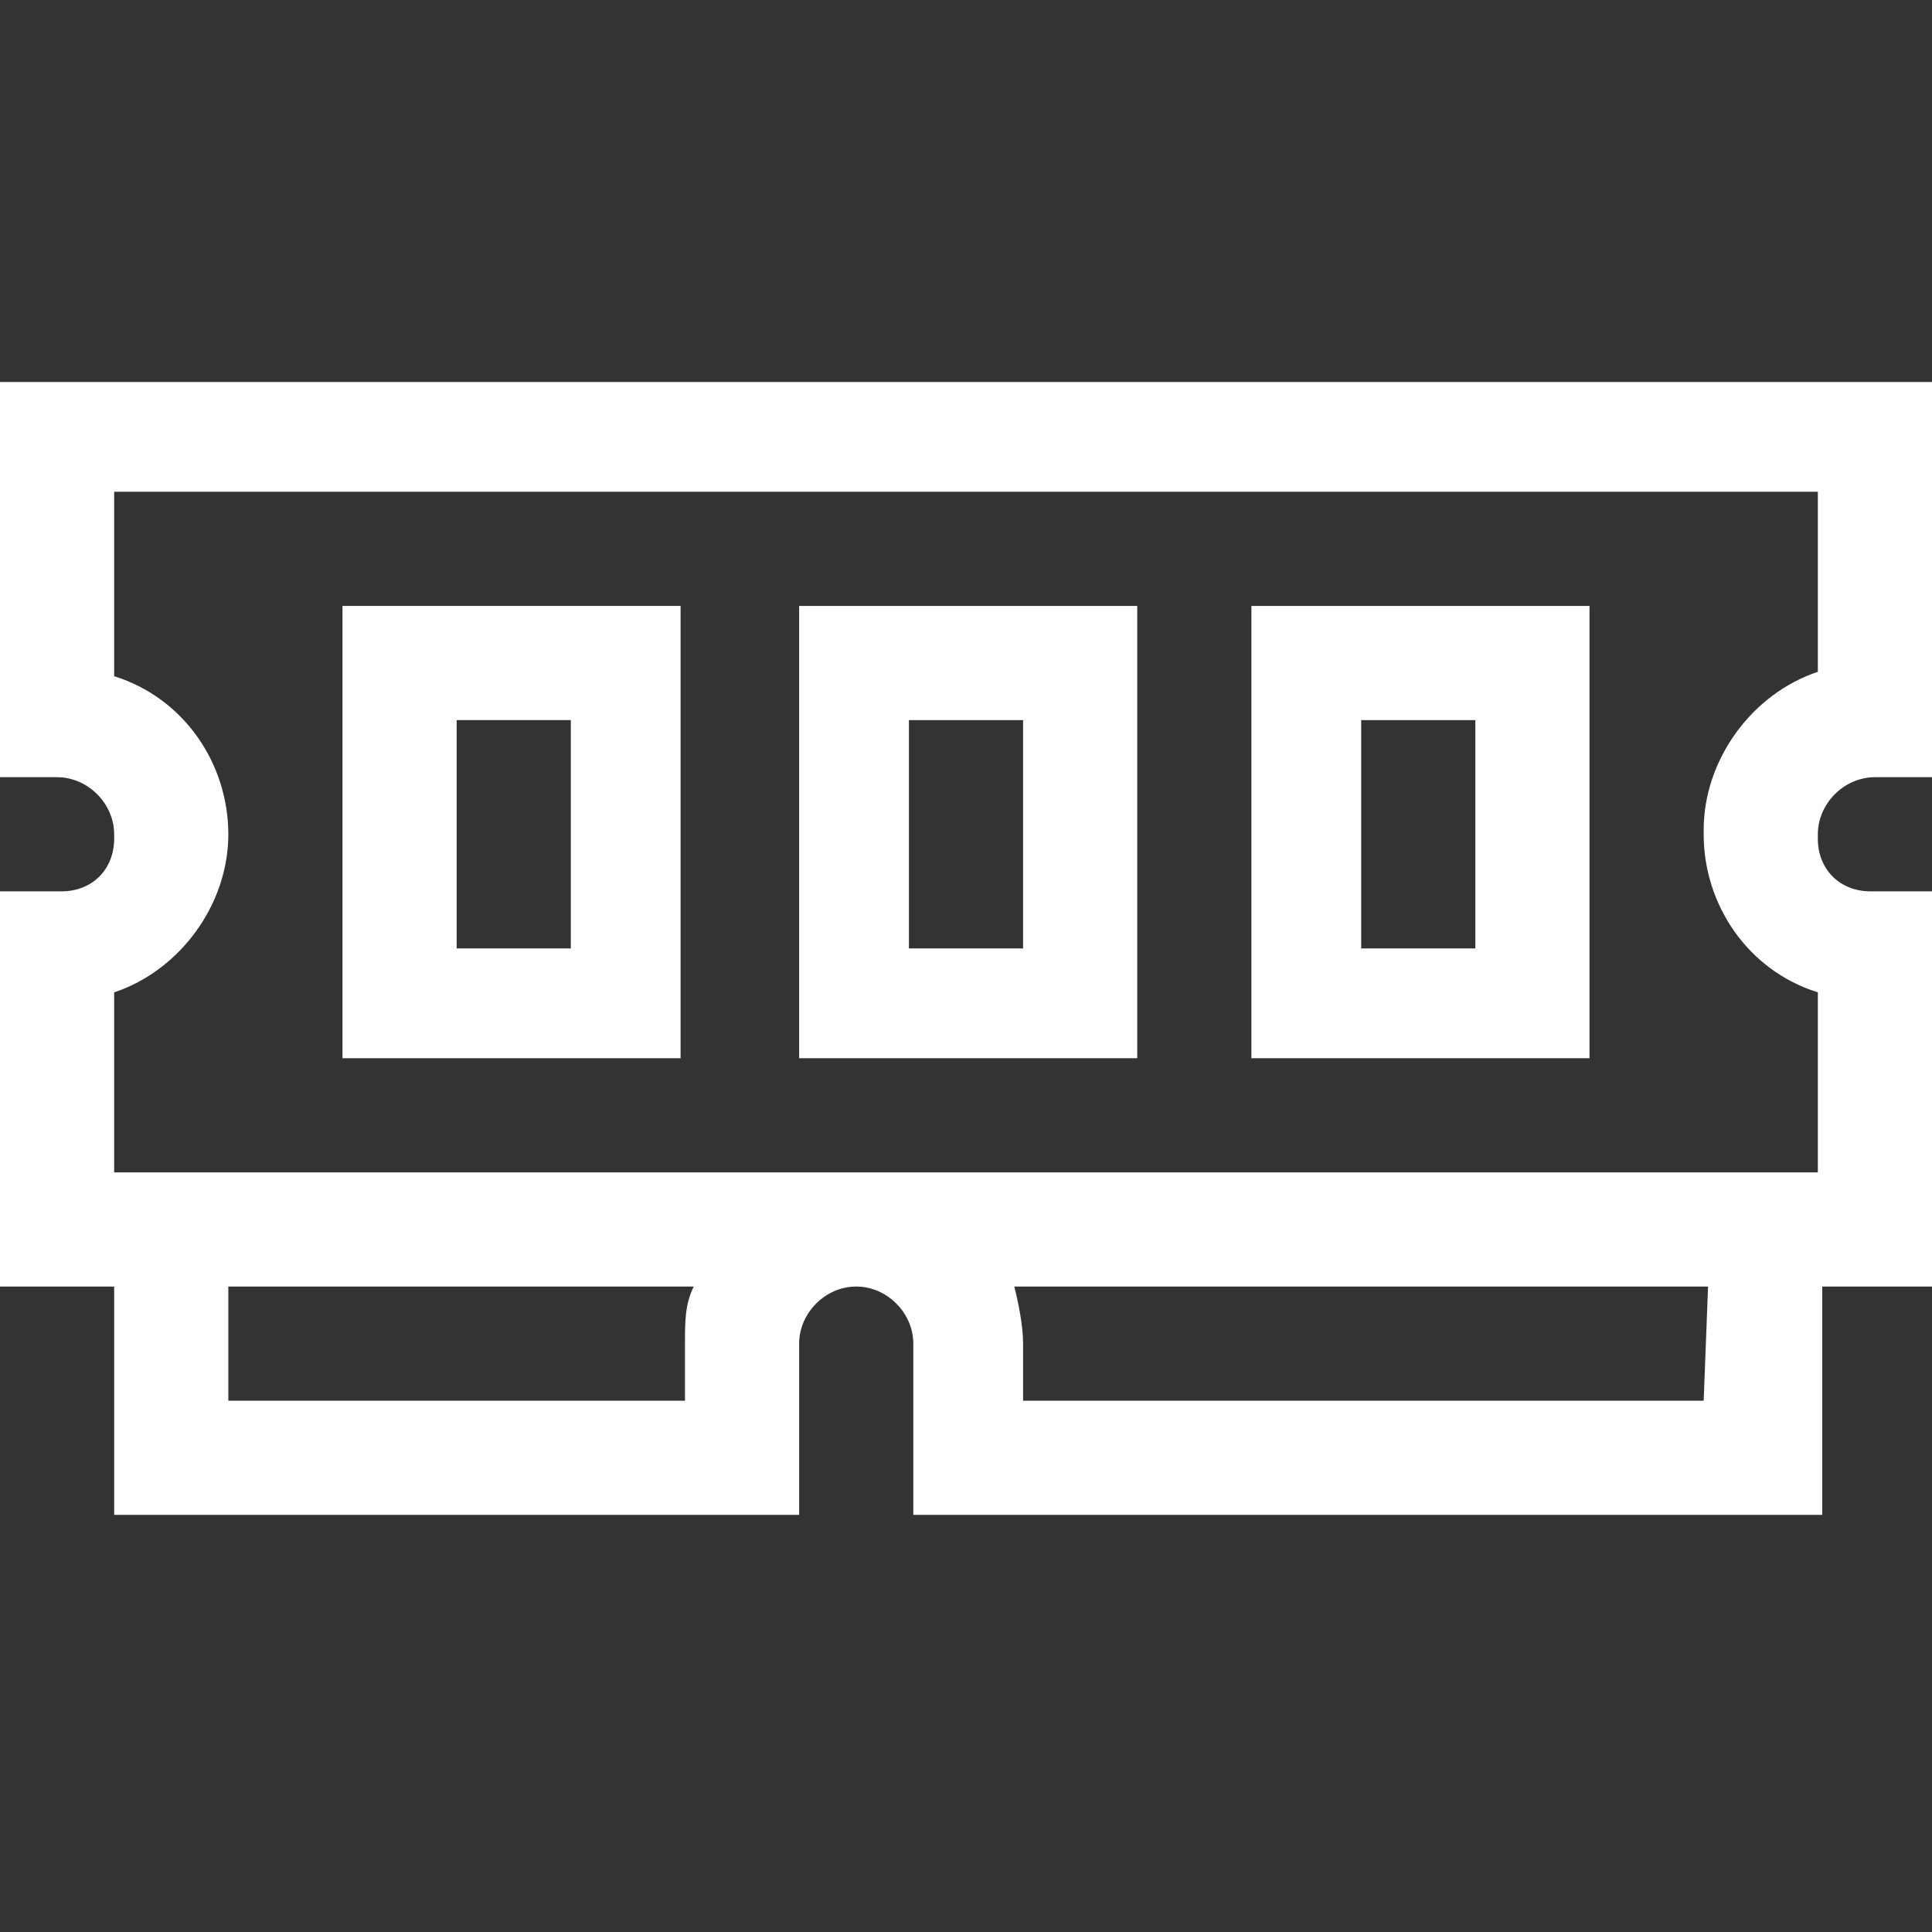 <?xml version="1.0" encoding="utf-8"?>
<!-- Generator: Adobe Illustrator 28.0.0, SVG Export Plug-In . SVG Version: 6.00 Build 0)  -->
<svg version="1.1" id="Layer_1" xmlns="http://www.w3.org/2000/svg" xmlns:xlink="http://www.w3.org/1999/xlink" x="0px" y="0px"
	 viewBox="0 0 44 44" style="enable-background:new 0 0 44 44;" xml:space="preserve">
<rect x="0" y="0" width="44" height="44" fill="#333333" stroke="none"/>
<style type="text/css">
	.st0{fill:#FFFFFF;}
</style>
<path id="Path_239" class="st0" d="M0,17.7h1.3c0.7,0,1.3,0.6,1.3,1.3v0.1c0,0.7-0.5,1.2-1.2,1.2H0v9h2.6v5.2h15.6v-3.9
	c0-0.7,0.6-1.3,1.3-1.3c0.7,0,1.3,0.6,1.3,1.3v3.9h20.7v-5.2H44v-9h-1.4c-0.7,0-1.2-0.5-1.2-1.2V19c0-0.7,0.6-1.3,1.3-1.3H44v-9H0
	V17.7z M15.6,30.6v1.3H5.2v-2.6h10.6C15.6,29.7,15.6,30.1,15.6,30.6z M38.8,31.9H23.3v-1.3c0-0.4-0.1-0.9-0.2-1.3h15.8L38.8,31.9z
	 M2.6,11.2h38.8v4.1c-1.5,0.5-2.6,2-2.6,3.6v0.1c0,1.6,1,3.1,2.6,3.6v4.1H2.6v-4.1c1.5-0.5,2.6-2,2.6-3.6V19c0-1.6-1-3.1-2.6-3.6
	V11.2z"/>
<path id="Path_240" class="st0" d="M15.6,13.8H7.8v10.3h7.7V13.8z M13,21.6h-2.6v-5.2H13L13,21.6z"/>
<path id="Path_241" class="st0" d="M25.9,13.8h-7.7v10.3h7.7V13.8z M23.3,21.6h-2.6v-5.2h2.6V21.6z"/>
<path id="Path_242" class="st0" d="M36.2,13.8h-7.7v10.3h7.7V13.8z M33.6,21.6H31v-5.2h2.6V21.6z"/>
</svg>
